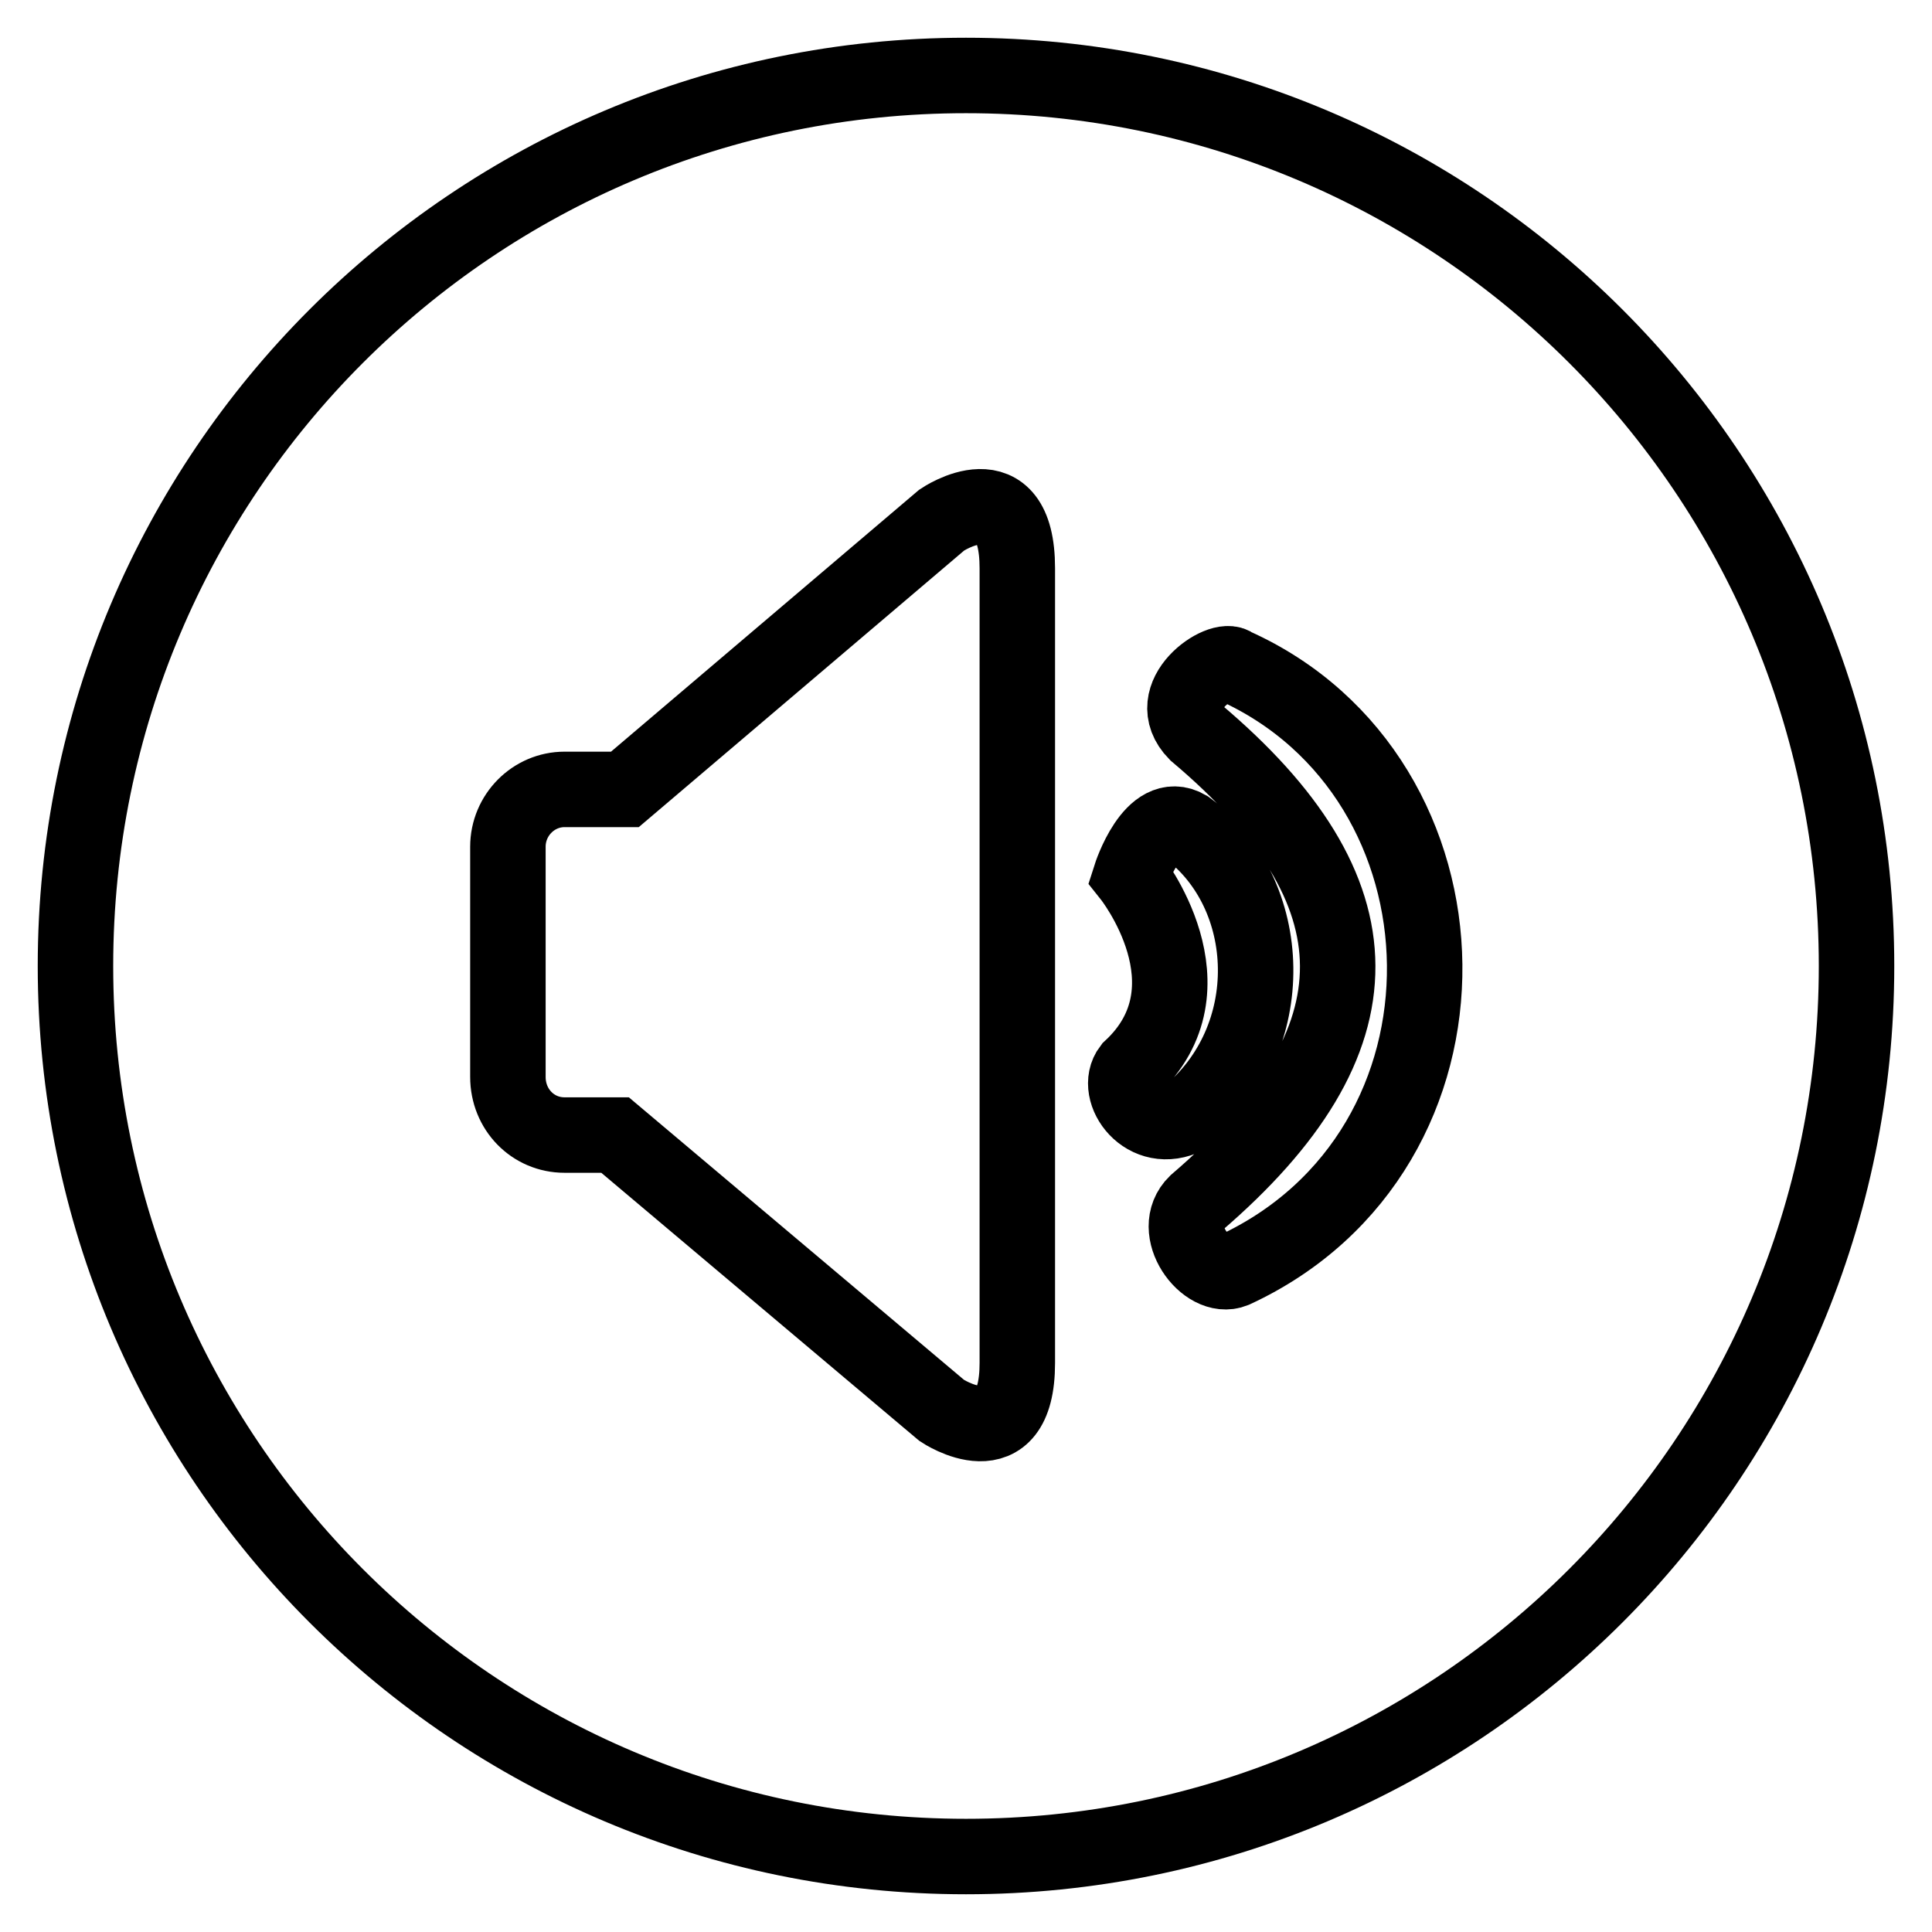 <?xml version="1.0" encoding="utf-8"?>
<!-- Svg Vector Icons : http://www.onlinewebfonts.com/icon -->
<!DOCTYPE svg PUBLIC "-//W3C//DTD SVG 1.1//EN" "http://www.w3.org/Graphics/SVG/1.1/DTD/svg11.dtd">
<svg version="1.1" xmlns="http://www.w3.org/2000/svg" xmlns:xlink="http://www.w3.org/1999/xlink" x="0px" y="0px" viewBox="0 0 256 256" enable-background="new 0 0 256 256" xml:space="preserve">
<g> <path stroke-width="10" fill-opacity="0" stroke="#000000"  d="M128,10C62.8,10,10,62.8,10,128c0,65.2,52.8,118,118,118s118-52.8,118-118S193.2,10,128,10z M134.8,180.6 c0,13-10,6.3-10,6.3l-43.3-36.5h-6.7c-4.2,0-7.5-3.4-7.5-7.7v-30.5c0-4.2,3.4-7.6,7.5-7.6h8l42-35.7c0,0,10-6.8,10,6.4L134.8,180.6 L134.8,180.6z M149.8,141.6c11.7-10.8,0-25.5,0-25.5s2.9-9.1,7.5-6.4c11.7,8.7,12.5,28,0,38.2C151.8,150.7,147.5,144.6,149.8,141.6 z M163.5,168.3c-3.7,1.5-8.7-5.3-5-8.9c25.2-21.6,24.8-41.4,0-62.3c-4.8-4.9,3.4-10.4,5-8.9C196.5,103,197.9,152.4,163.5,168.3z"/></g>
</svg>